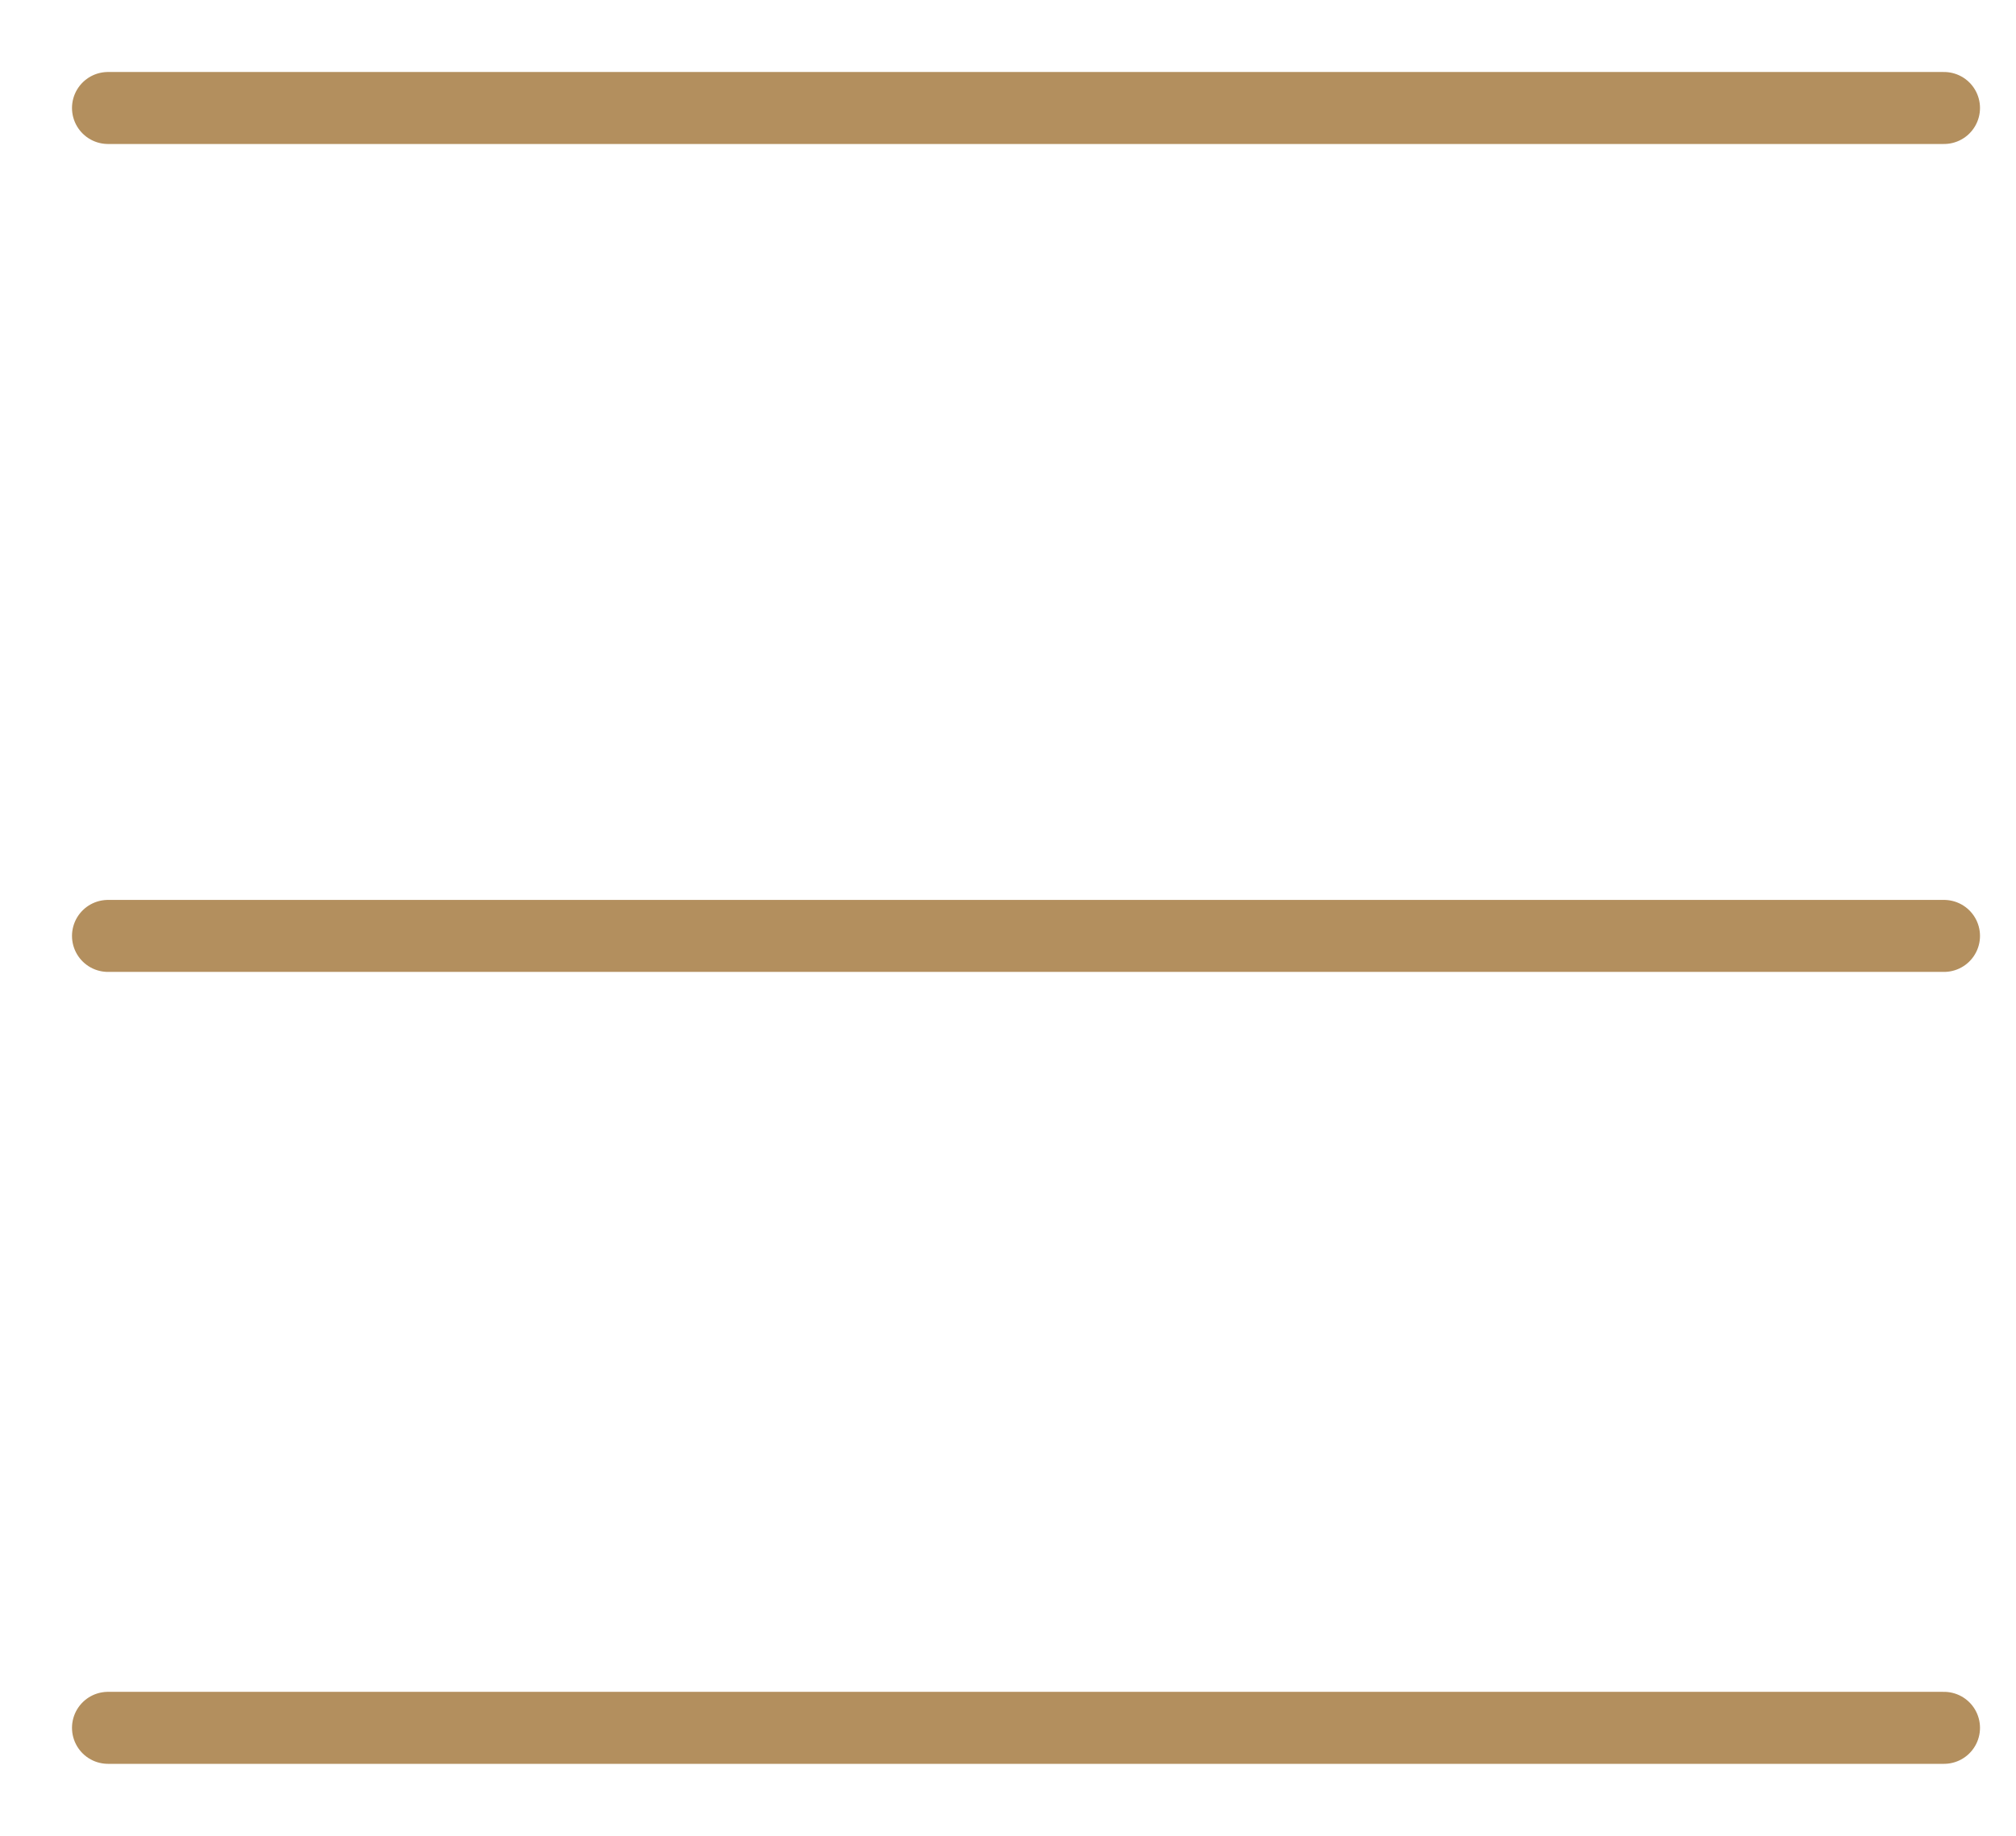 <svg xmlns="http://www.w3.org/2000/svg" xmlns:xlink="http://www.w3.org/1999/xlink" width="56" height="51" viewBox="0 0 56 51">
  <defs>
    <clipPath id="clip-path">
      <rect id="Rectangle_3805" data-name="Rectangle 3805" width="56" height="51" transform="translate(0 -0.24)" fill="#fff" stroke="#b38f5e" stroke-width="1"/>
    </clipPath>
  </defs>
  <g id="Group_8849" data-name="Group 8849" transform="translate(0 0.24)">
    <g id="Group_8848" data-name="Group 8848" clip-path="url(#clip-path)">
      <line id="Line_622" data-name="Line 622" x1="51" transform="translate(3 2.76)" fill="none" stroke="#b38f5e" stroke-linecap="round" stroke-miterlimit="10" stroke-width="2"/>
      <line id="Line_623" data-name="Line 623" x1="51" transform="translate(3 25.76)" fill="none" stroke="#b38f5e" stroke-linecap="round" stroke-miterlimit="10" stroke-width="2"/>
      <line id="Line_624" data-name="Line 624" x1="51" transform="translate(3 47.76)" fill="none" stroke="#b38f5e" stroke-linecap="round" stroke-miterlimit="10" stroke-width="2"/>
    </g>
  </g>
</svg>
